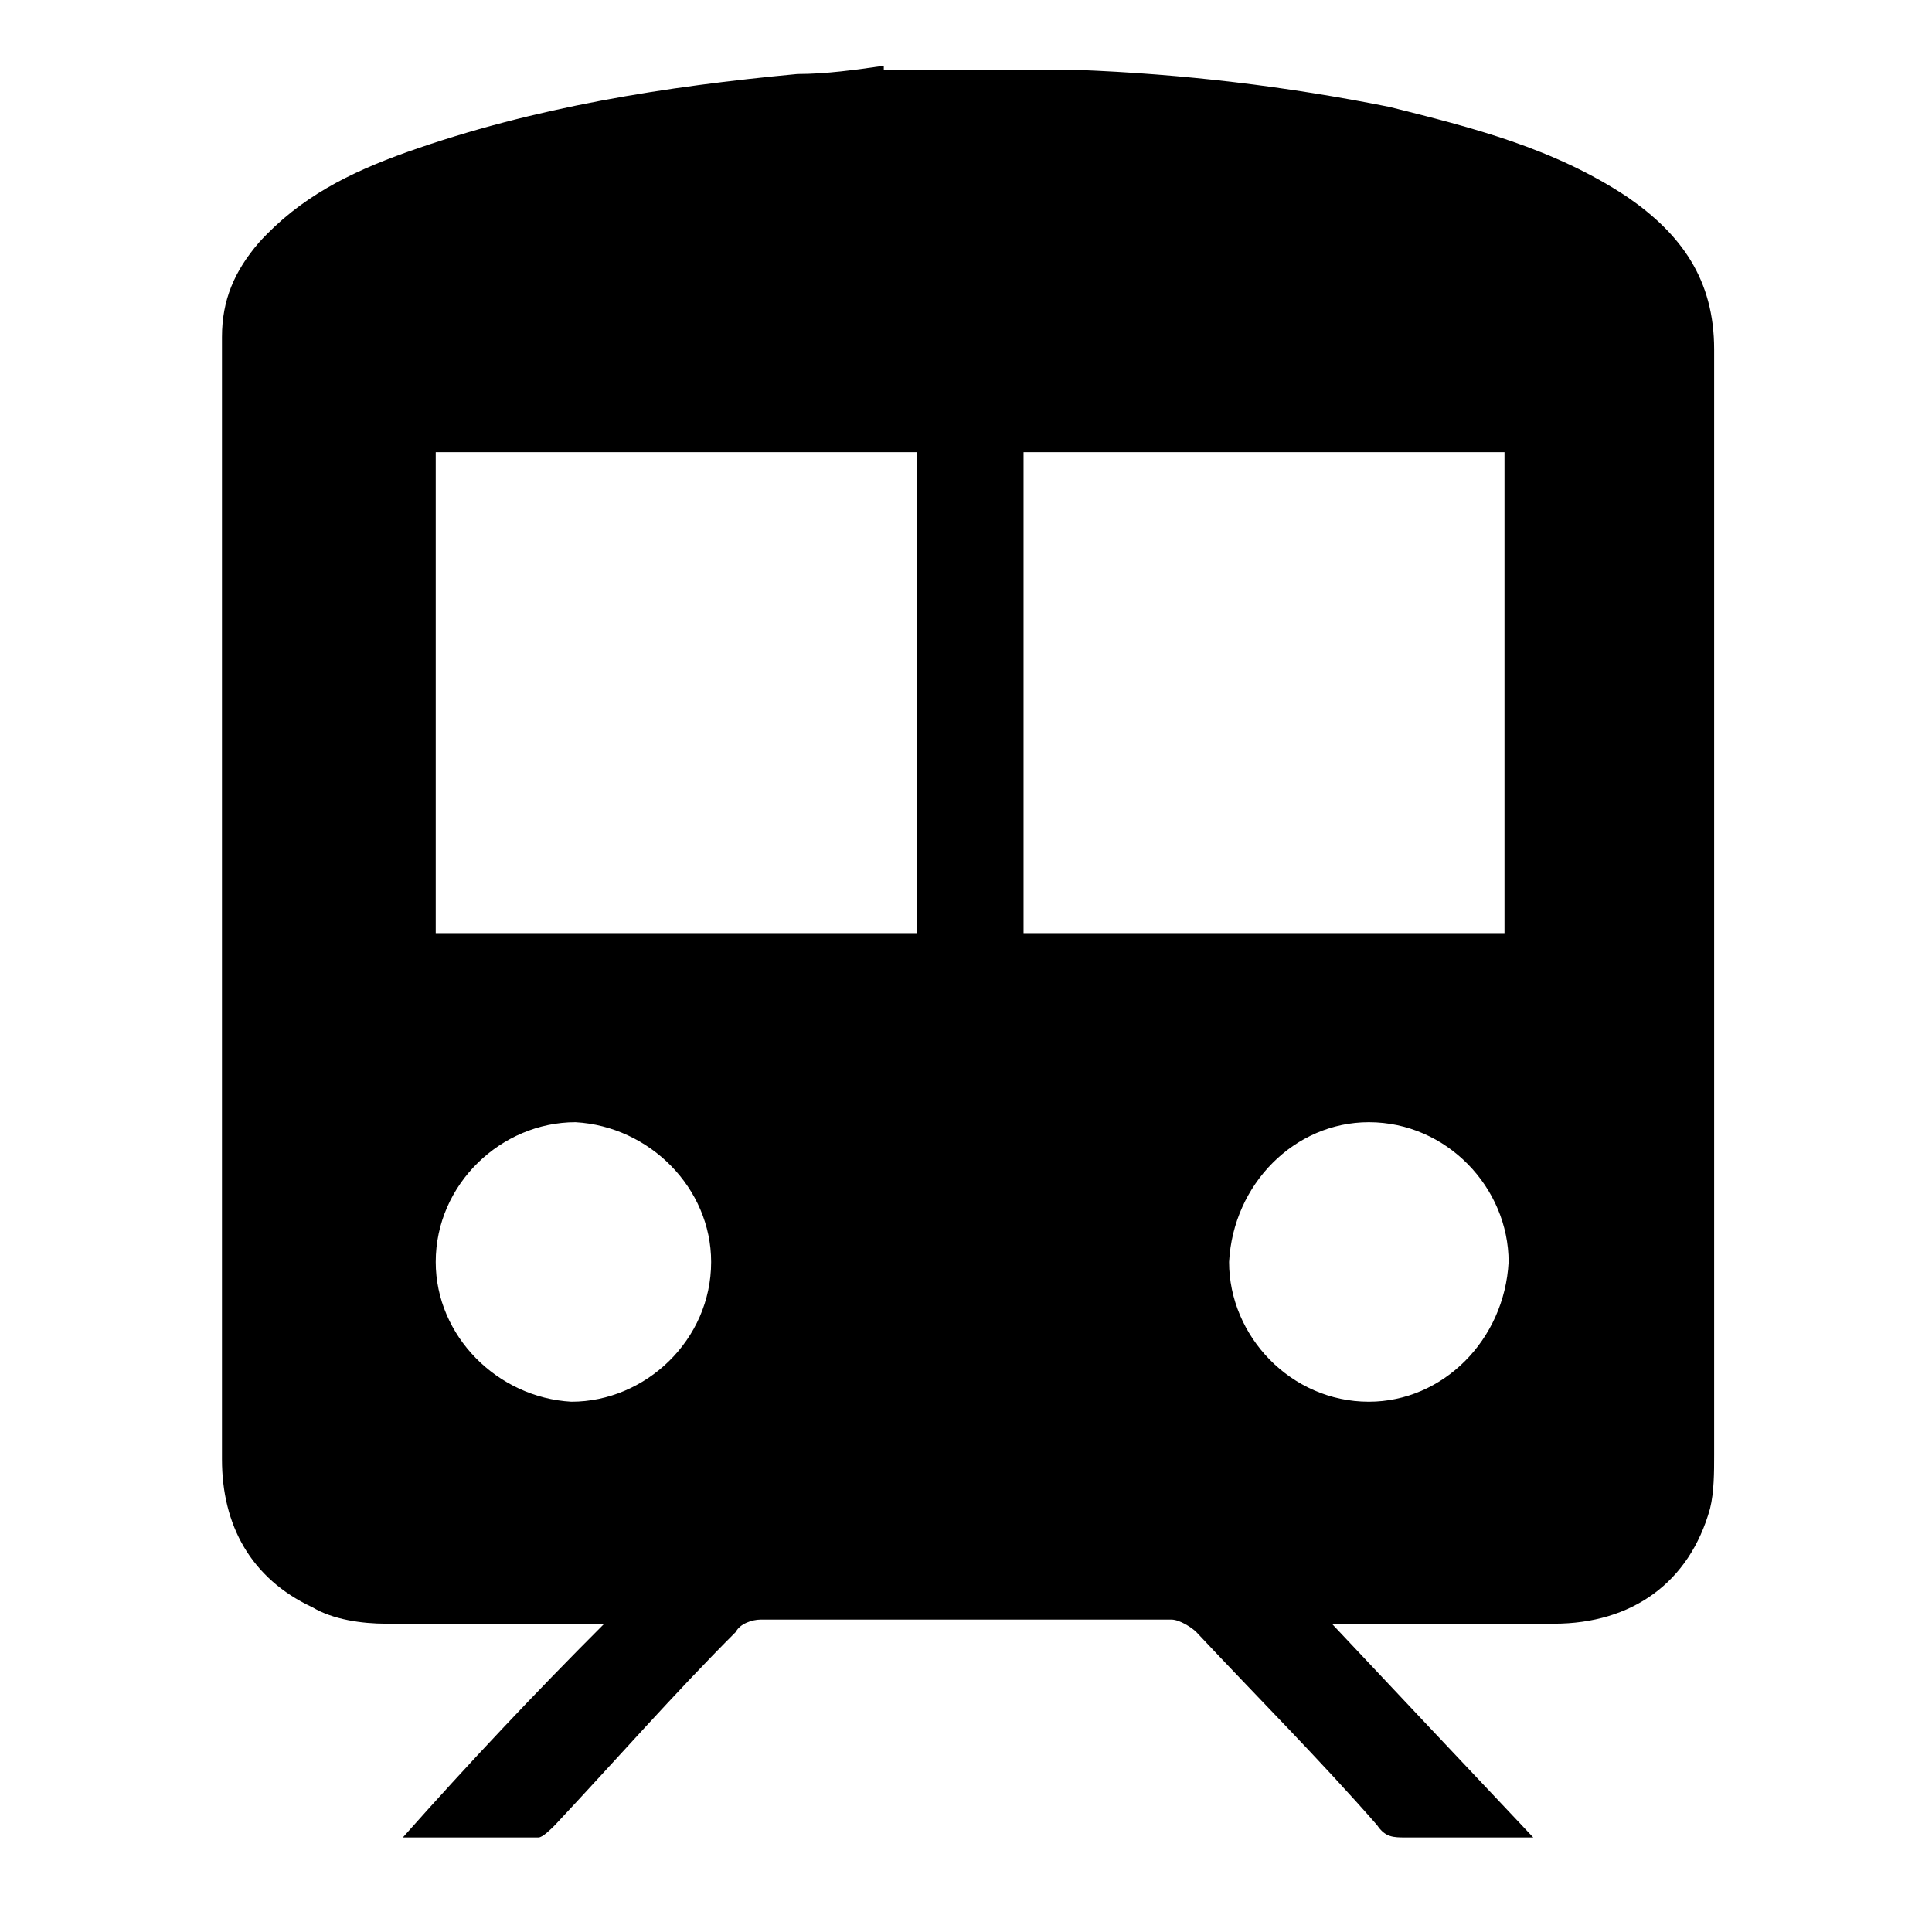 <?xml version="1.0" encoding="UTF-8"?>
<svg xmlns="http://www.w3.org/2000/svg" version="1.1" viewBox="0 0 47 47">
  <!-- Generator: Adobe Illustrator 28.7.10, SVG Export Plug-In . SVG Version: 1.2.0 Build 236)  -->
  <g>
    <g id="Ebene_1">
      <path d="M21.5,1.7c1.4,0,2.8,0,4.2,0,.2,0,.4,0,.5,0,2.6.1,5.1.4,7.6.9,2,.5,4,1,5.8,2.2,1.3.9,2.1,2,2.1,3.7,0,9,0,17.9,0,26.9,0,.4,0,.9-.1,1.3-.5,1.8-1.9,2.8-3.8,2.8-1.6,0-3.3,0-4.9,0-.1,0-.3,0-.5,0,1.6,1.7,3.2,3.4,4.9,5.2-1.1,0-2.1,0-3.1,0-.3,0-.5,0-.7-.3-1.4-1.6-2.9-3.1-4.4-4.7-.1-.1-.4-.3-.6-.3-3.3,0-6.7,0-10,0-.2,0-.5.1-.6.3-1.5,1.5-2.9,3.1-4.4,4.7-.1.1-.3.3-.4.3-1.1,0-2.1,0-3.3,0,1.6-1.8,3.2-3.5,4.9-5.2h-.5c-1.6,0-3.2,0-4.8,0-.6,0-1.3-.1-1.8-.4-1.5-.7-2.2-2-2.2-3.6,0-5.3,0-10.5,0-15.8,0-3.8,0-7.7,0-11.5,0-.9.3-1.6.9-2.3,1-1.1,2.2-1.7,3.6-2.2,3.1-1.1,6.3-1.6,9.5-1.9.7,0,1.4-.1,2.1-.2ZM10.6,22.7h11.7v-11.7h-11.7v11.7ZM36.6,11h-11.7v11.7h11.7v-11.7ZM17.3,30.7c0-1.8-1.5-3.3-3.3-3.4-1.8,0-3.4,1.5-3.4,3.4,0,1.8,1.5,3.3,3.3,3.4,1.8,0,3.4-1.5,3.4-3.4ZM33.3,34.1c1.8,0,3.3-1.5,3.4-3.4,0-1.8-1.5-3.4-3.4-3.4-1.8,0-3.3,1.5-3.4,3.4,0,1.8,1.5,3.4,3.4,3.4Z"/>
    </g>
  </g>
</svg>